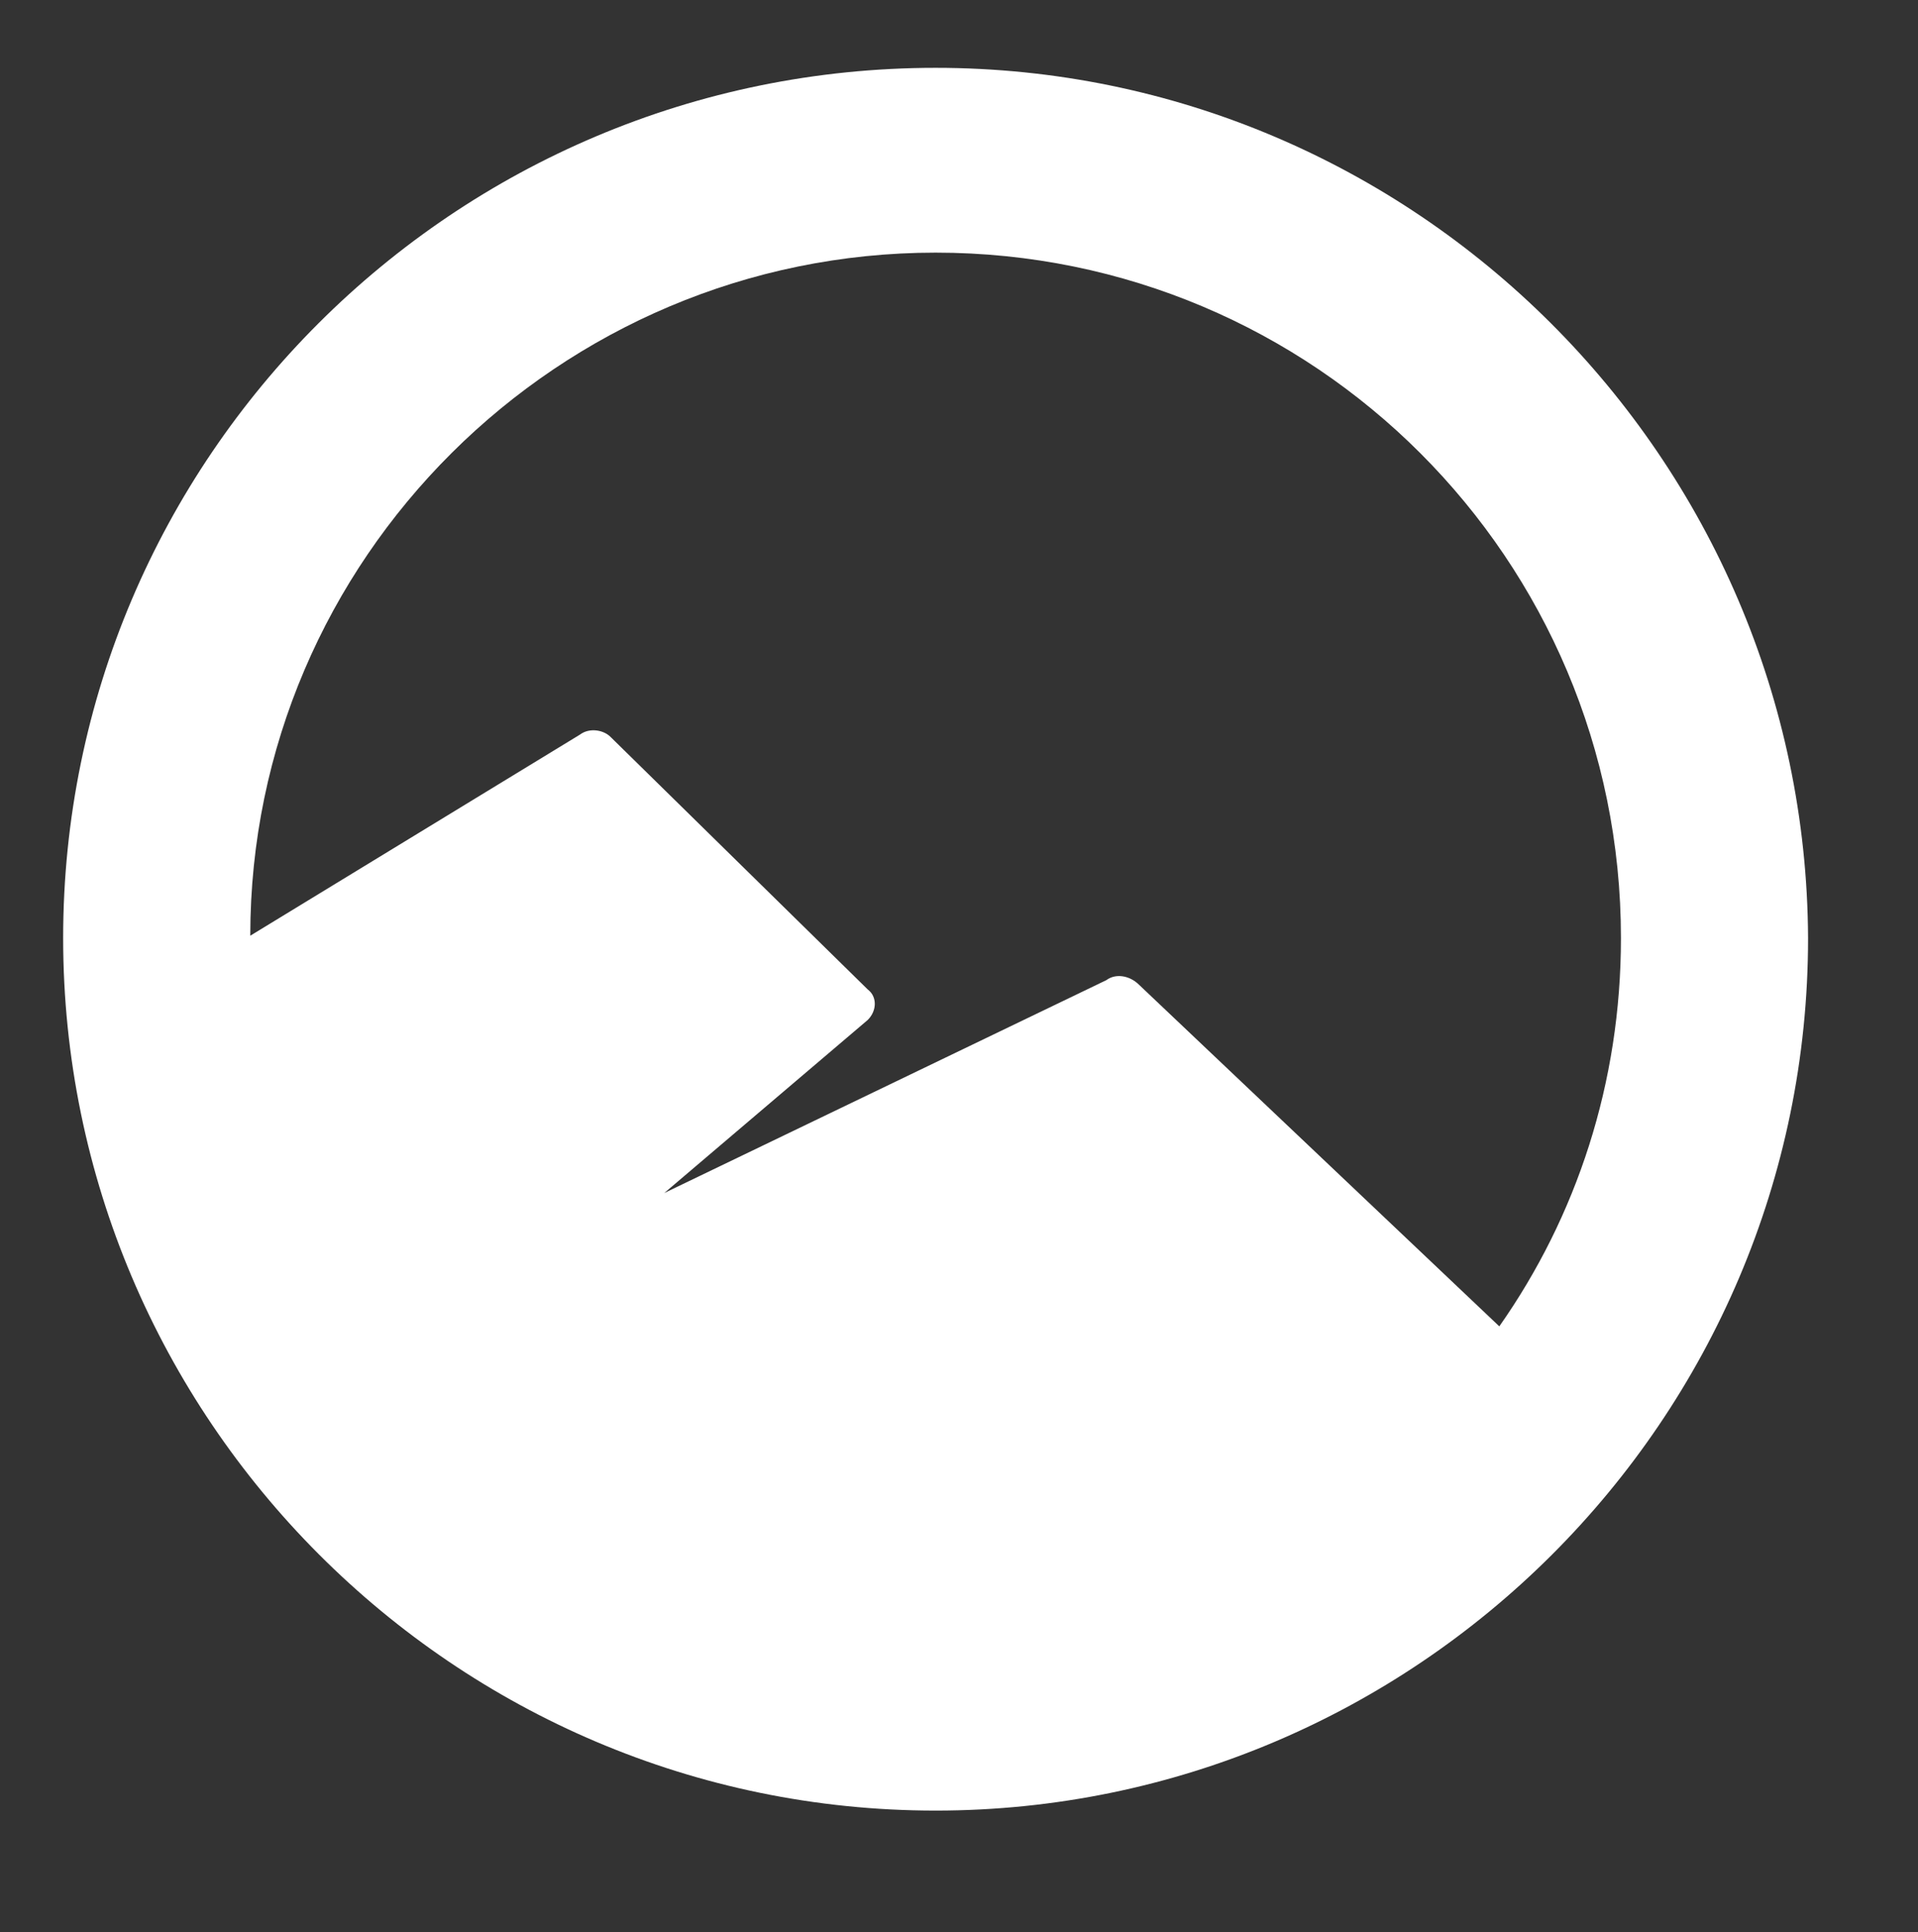 <?xml version="1.0" encoding="UTF-8"?> <!-- Generator: Adobe Illustrator 27.0.0, SVG Export Plug-In . SVG Version: 6.00 Build 0) --> <svg xmlns="http://www.w3.org/2000/svg" xmlns:xlink="http://www.w3.org/1999/xlink" id="Layer_1" x="0px" y="0px" viewBox="0 0 82 82.6" style="enable-background:new 0 0 82 82.6;" xml:space="preserve"><rect x="0" y="0" width="82" height="82.6" fill="#333333" stroke="none"/> <style type="text/css"> .st0{fill:#FFFFFF;} </style> <path class="st0" d="M40,2.9C19.4,2.9,2.7,19.6,2.7,40.1c0,20.5,16.7,37.3,37.3,37.3c20.5,0,37.3-16.7,37.3-37.3 C77.2,19.6,60.5,2.9,40,2.9z M37.1,42.3l-11-10.8c-0.3-0.3-0.9-0.4-1.3-0.1L10.7,40c0-16.1,13.2-29.2,29.3-29.2 c16.2,0,29.3,13.1,29.3,29.3c0,6.2-1.9,11.9-5.2,16.6L48.7,42.1c-0.4-0.4-1-0.5-1.4-0.2l-18.9,9.1l8.7-7.4 C37.5,43.2,37.5,42.6,37.1,42.3z"></path> </svg> 
